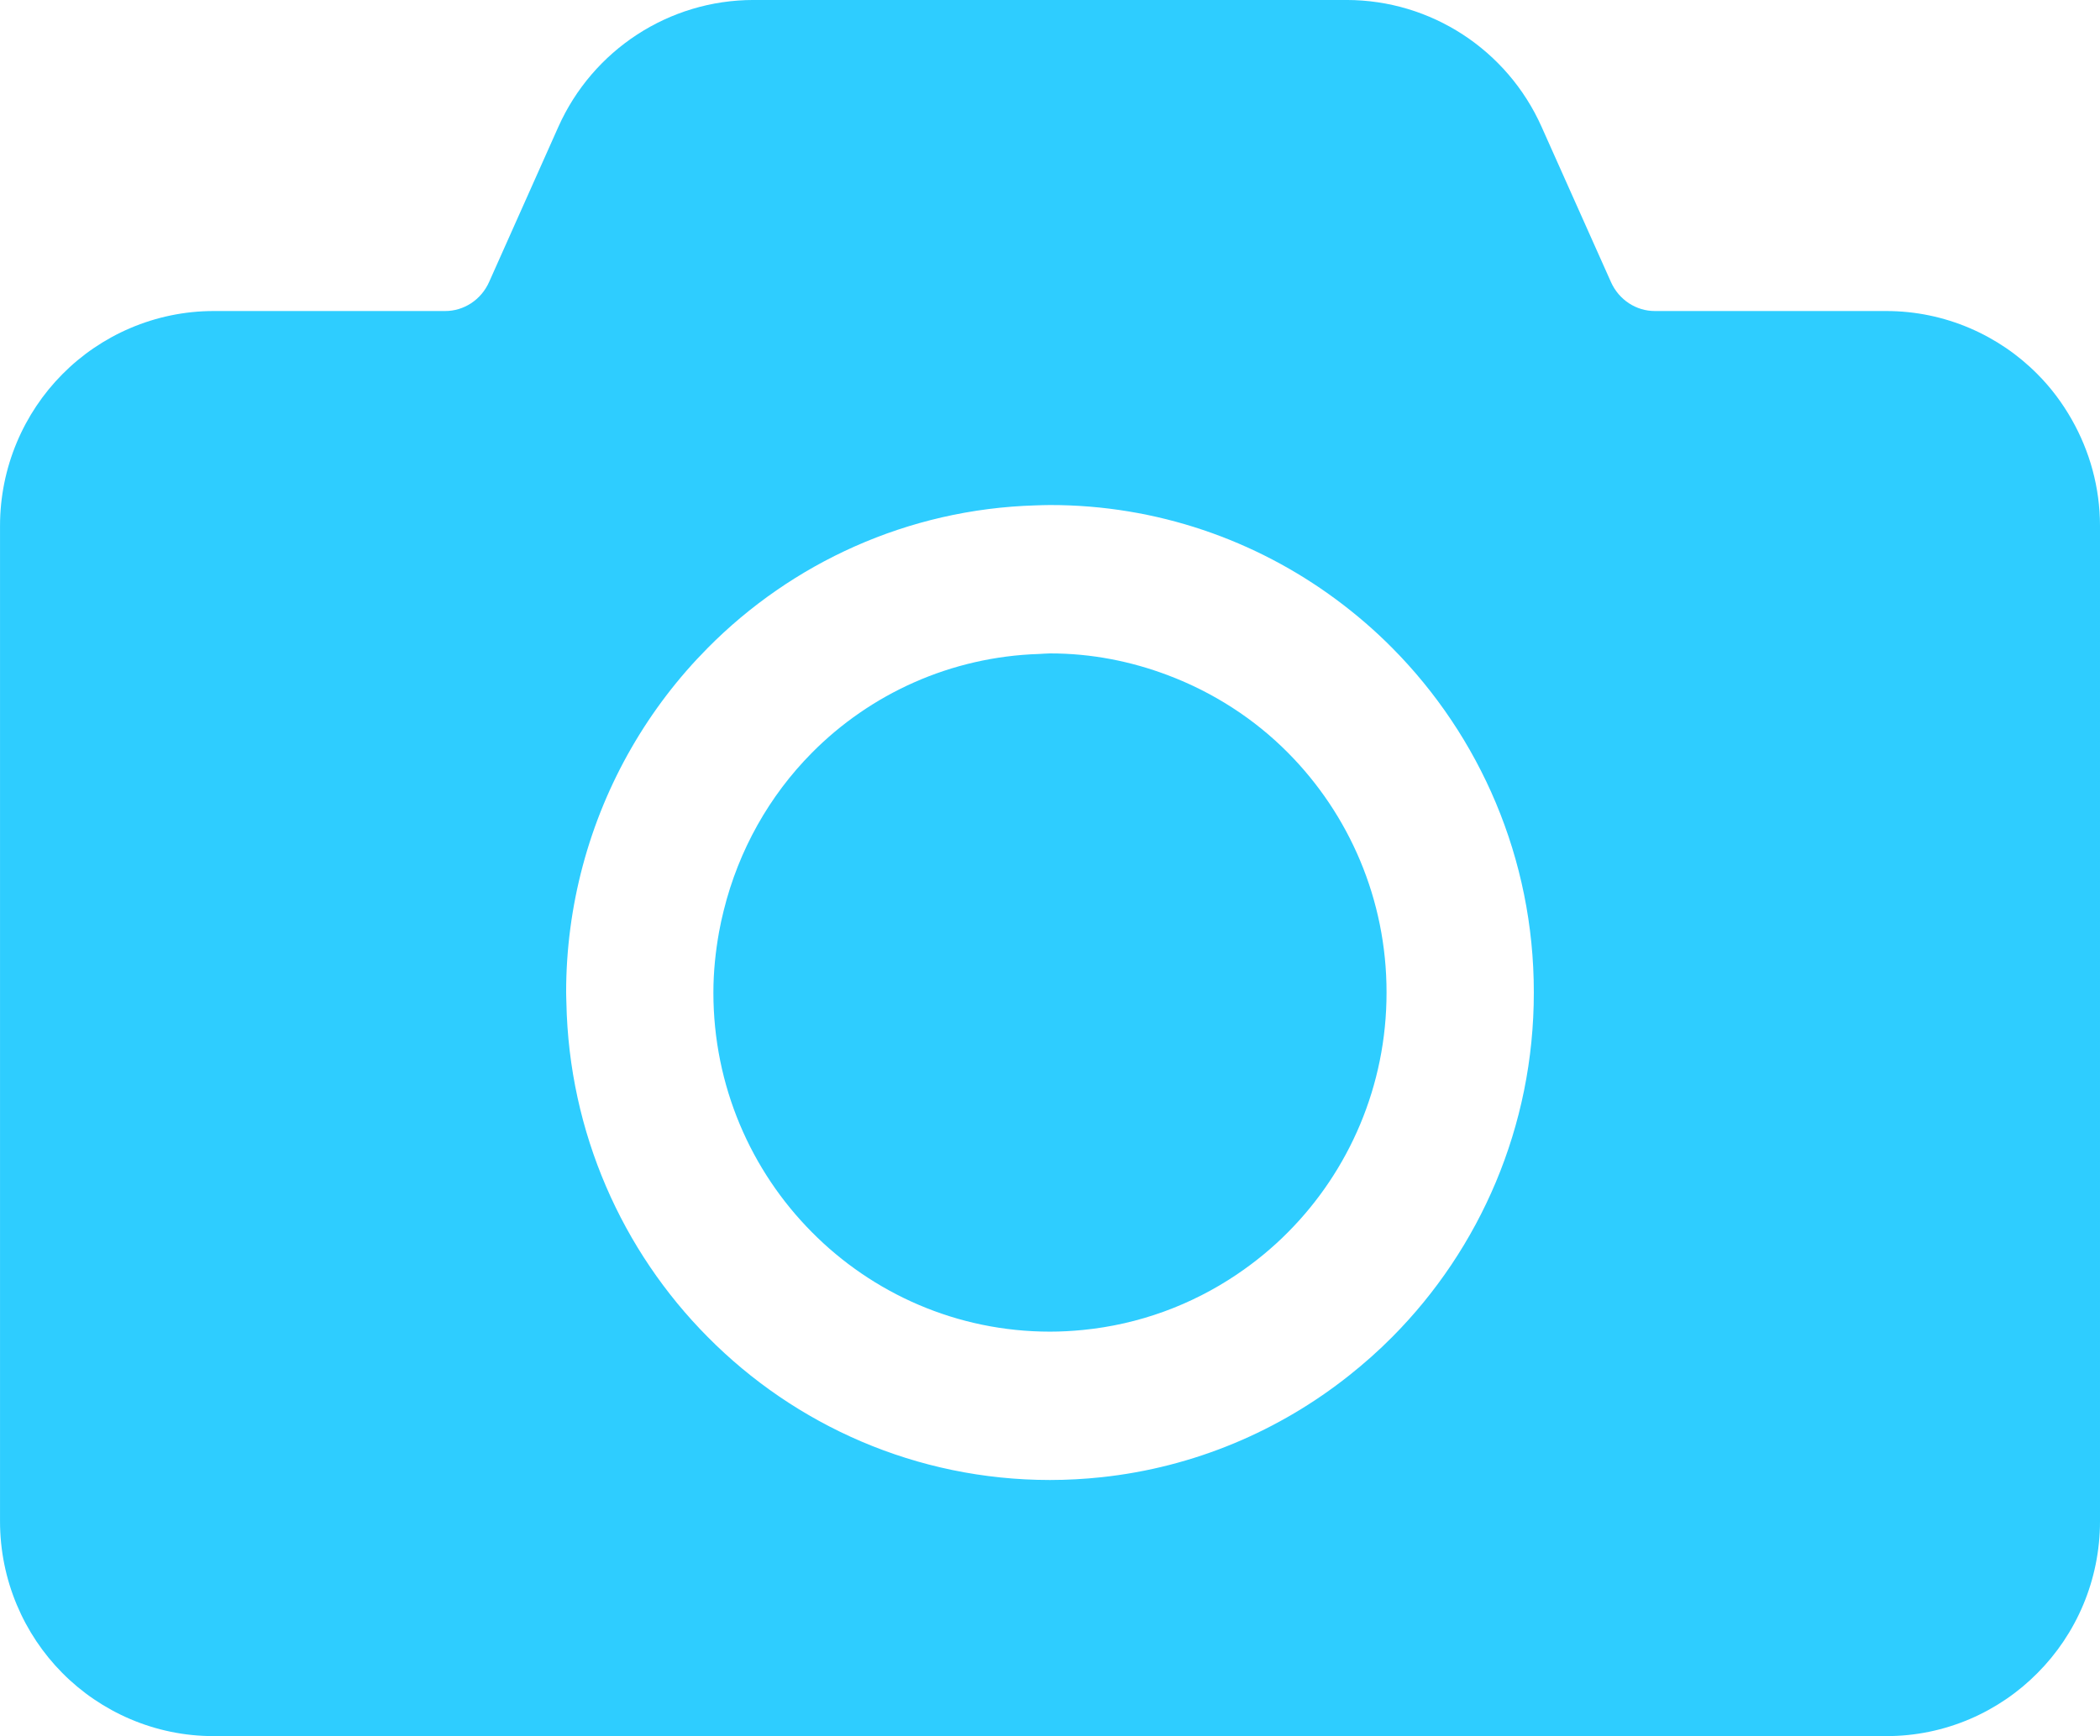 <?xml version="1.0" encoding="UTF-8"?>
<svg id="_レイヤー_2" data-name="レイヤー 2" xmlns="http://www.w3.org/2000/svg" width="99.614" height="82.366" viewBox="0 0 99.614 82.366">
  <defs>
    <style>
      .cls-1 {
        fill: #2ecdff;
        stroke-width: 0px;
      }
    </style>
  </defs>
  <g id="layout">
    <g>
      <path class="cls-1" d="M55.388,32.03c-1.741-.656-3.617-1.032-5.581-1.03-.173,0-.342.021-.514.026-4.206.132-8.016,1.897-10.783,4.692-2.011,2.028-3.471,4.608-4.181,7.481-.083.336-.16.673-.221,1.017-.167.934-.268,1.89-.268,2.871-.002,4.43,1.784,8.463,4.67,11.368,2.88,2.912,6.886,4.722,11.296,4.722.524,0,1.041-.029,1.553-.079,2.679-.262,5.168-1.193,7.294-2.623.882-.593,1.704-1.268,2.448-2.02,2.886-2.905,4.674-6.938,4.67-11.368.004-4.43-1.784-8.459-4.67-11.369-1.597-1.613-3.548-2.872-5.714-3.688Z"/>
      <path class="cls-1" d="M98.27,19.896c-.447-.785-.988-1.509-1.618-2.14-1.818-1.841-4.379-3-7.176-3h-10.974c-.884.003-1.709-.526-2.088-1.38l-3.288-7.359c-1.626-3.646-5.241-6.018-9.253-6.018h-28.131c-4.011,0-7.626,2.372-9.256,6.018l-3.284,7.359c-.38.854-1.205,1.383-2.088,1.38h-10.975c-2.796,0-5.362,1.158-7.183,3-1.822,1.835-2.955,4.4-2.955,7.194v47.226c0,2.795,1.133,5.359,2.955,7.194,1.821,1.841,4.388,3,7.183,2.996h79.337c2.797.003,5.359-1.155,7.176-2.996,1.83-1.835,2.962-4.398,2.962-7.194V24.951c0-1.831-.494-3.561-1.344-5.054ZM52.245,70.084c-.802.085-1.615.131-2.438.131-6.34,0-12.098-2.602-16.239-6.788-4.042-4.069-6.578-9.681-6.701-15.857-.003-.162-.012-.322-.012-.484-.001-2.075.275-4.087.786-6.004,1.057-3.966,3.131-7.52,5.927-10.339,3.989-4.03,9.481-6.588,15.548-6.766.23-.007.459-.017.69-.017,5.069-.004,9.767,1.666,13.564,4.473.95.702,1.845,1.473,2.674,2.31,4.148,4.183,6.719,9.975,6.713,16.343.005,6.368-2.565,12.166-6.713,16.341-.644.651-1.331,1.259-2.049,1.829-3.301,2.622-7.342,4.357-11.751,4.828Z"/>
    </g>
  </g>
</svg>